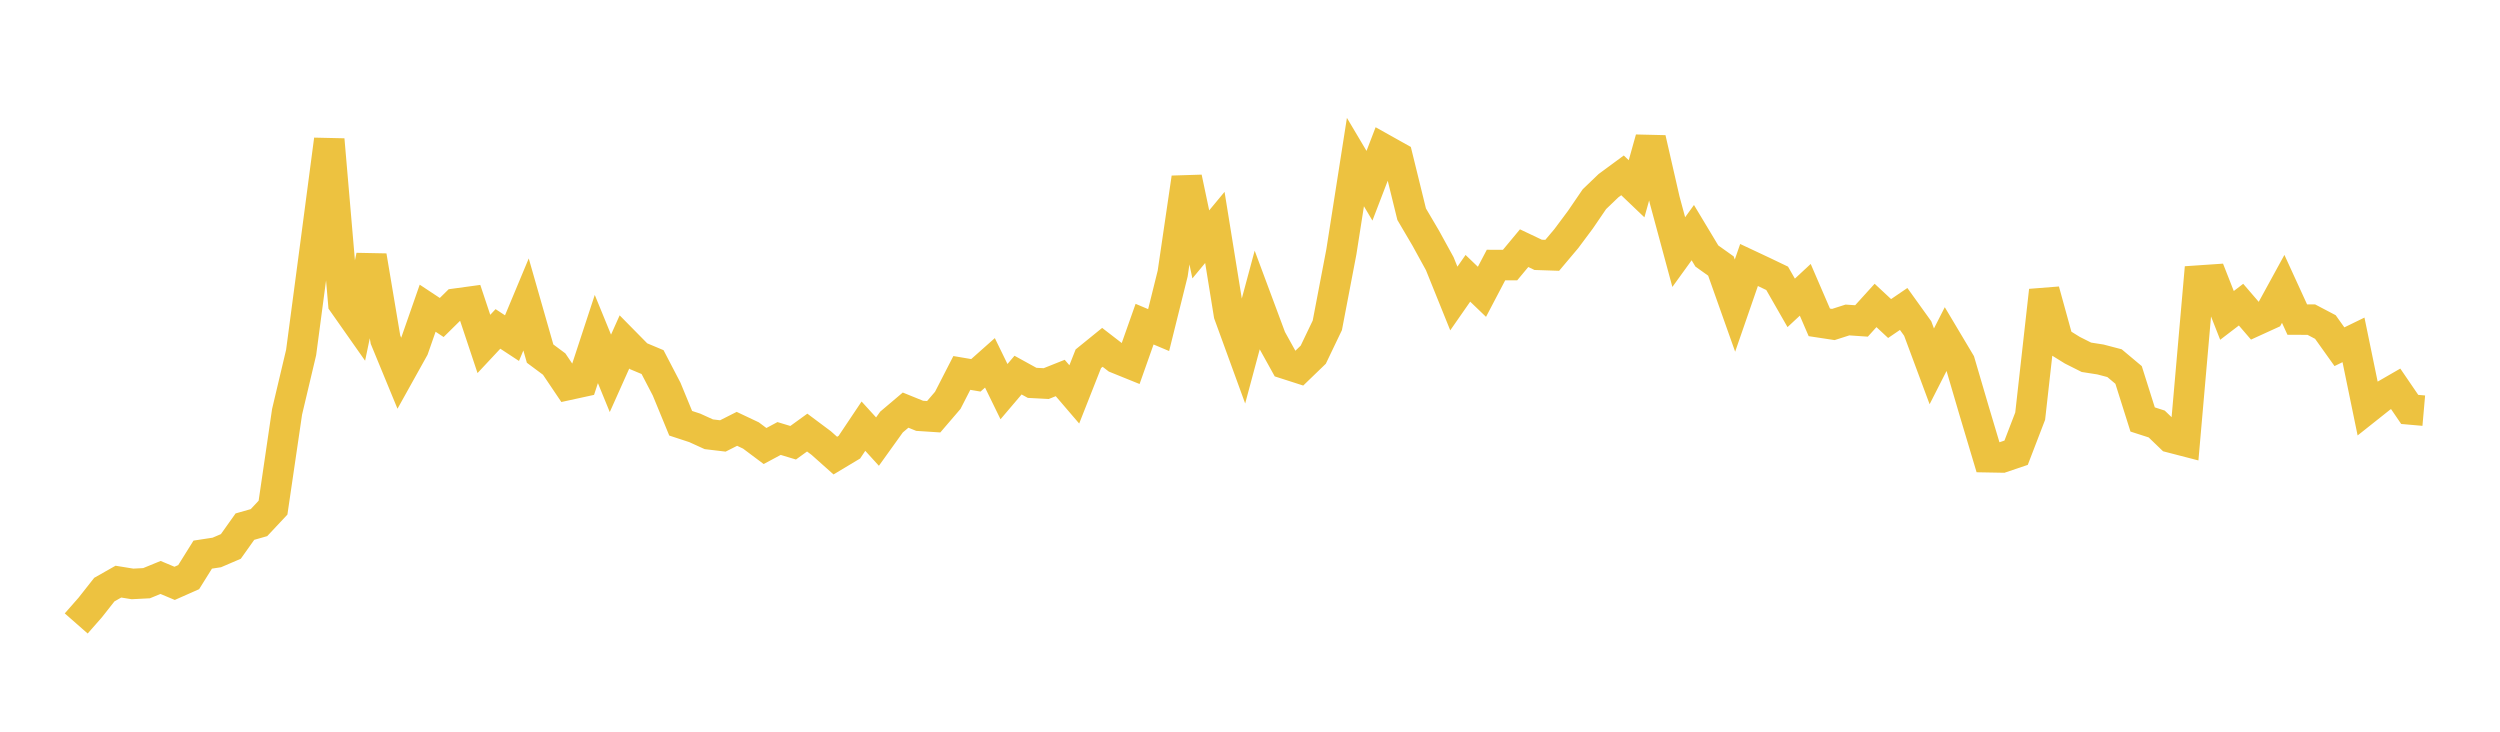 <svg width="164" height="48" xmlns="http://www.w3.org/2000/svg" xmlns:xlink="http://www.w3.org/1999/xlink"><path fill="none" stroke="rgb(237,194,64)" stroke-width="2" d="M5,40.899L5.922,39.849L6.844,38.678L7.766,38.155L8.689,38.305L9.611,38.258L10.533,37.881L11.455,38.268L12.377,37.86L13.299,36.383L14.222,36.242L15.144,35.846L16.066,34.547L16.988,34.285L17.91,33.302L18.832,27.014L19.754,23.122L20.677,16.157L21.599,9.158L22.521,19.89L23.443,21.202L24.365,16.788L25.287,22.277L26.21,24.516L27.132,22.86L28.054,20.218L28.976,20.828L29.898,19.919L30.82,19.793L31.743,22.563L32.665,21.577L33.587,22.182L34.509,19.973L35.431,23.197L36.353,23.882L37.275,25.25L38.198,25.049L39.12,22.239L40.042,24.492L40.964,22.431L41.886,23.367L42.808,23.753L43.731,25.526L44.653,27.766L45.575,28.068L46.497,28.488L47.419,28.598L48.341,28.132L49.263,28.568L50.186,29.259L51.108,28.765L52.03,29.044L52.952,28.377L53.874,29.066L54.796,29.888L55.719,29.335L56.641,27.957L57.563,28.969L58.485,27.684L59.407,26.904L60.329,27.278L61.251,27.338L62.174,26.262L63.096,24.465L64.018,24.621L64.94,23.802L65.862,25.691L66.784,24.607L67.707,25.115L68.629,25.164L69.551,24.796L70.473,25.872L71.395,23.534L72.317,22.786L73.24,23.499L74.162,23.872L75.084,21.265L76.006,21.653L76.928,17.944L77.85,11.662L78.772,16.032L79.695,14.919L80.617,20.622L81.539,23.152L82.461,19.722L83.383,22.197L84.305,23.86L85.228,24.157L86.15,23.267L87.072,21.343L87.994,16.52L88.916,10.632L89.838,12.185L90.76,9.783L91.683,10.3L92.605,14.052L93.527,15.619L94.449,17.298L95.371,19.582L96.293,18.257L97.216,19.143L98.138,17.386L99.06,17.389L99.982,16.28L100.904,16.718L101.826,16.749L102.749,15.654L103.671,14.418L104.593,13.067L105.515,12.182L106.437,11.503L107.359,12.384L108.281,9.09L109.204,13.122L110.126,16.537L111.048,15.261L111.97,16.795L112.892,17.451L113.814,20.049L114.737,17.383L115.659,17.816L116.581,18.258L117.503,19.868L118.425,19.011L119.347,21.147L120.269,21.287L121.192,20.991L122.114,21.054L123.036,20.037L123.958,20.896L124.88,20.268L125.802,21.552L126.725,24.033L127.647,22.221L128.569,23.768L129.491,26.909L130.413,29.994L131.335,30.011L132.257,29.699L133.18,27.298L134.102,19.059L135.024,22.403L135.946,22.974L136.868,23.438L137.79,23.582L138.713,23.824L139.635,24.597L140.557,27.517L141.479,27.814L142.401,28.701L143.323,28.94L144.246,18.405L145.168,18.342L146.09,20.69L147.012,19.985L147.934,21.056L148.856,20.635L149.778,18.95L150.701,20.964L151.623,20.968L152.545,21.452L153.467,22.745L154.389,22.296L155.311,26.772L156.234,26.039L157.156,25.507L158.078,26.858L159,26.939"></path></svg>